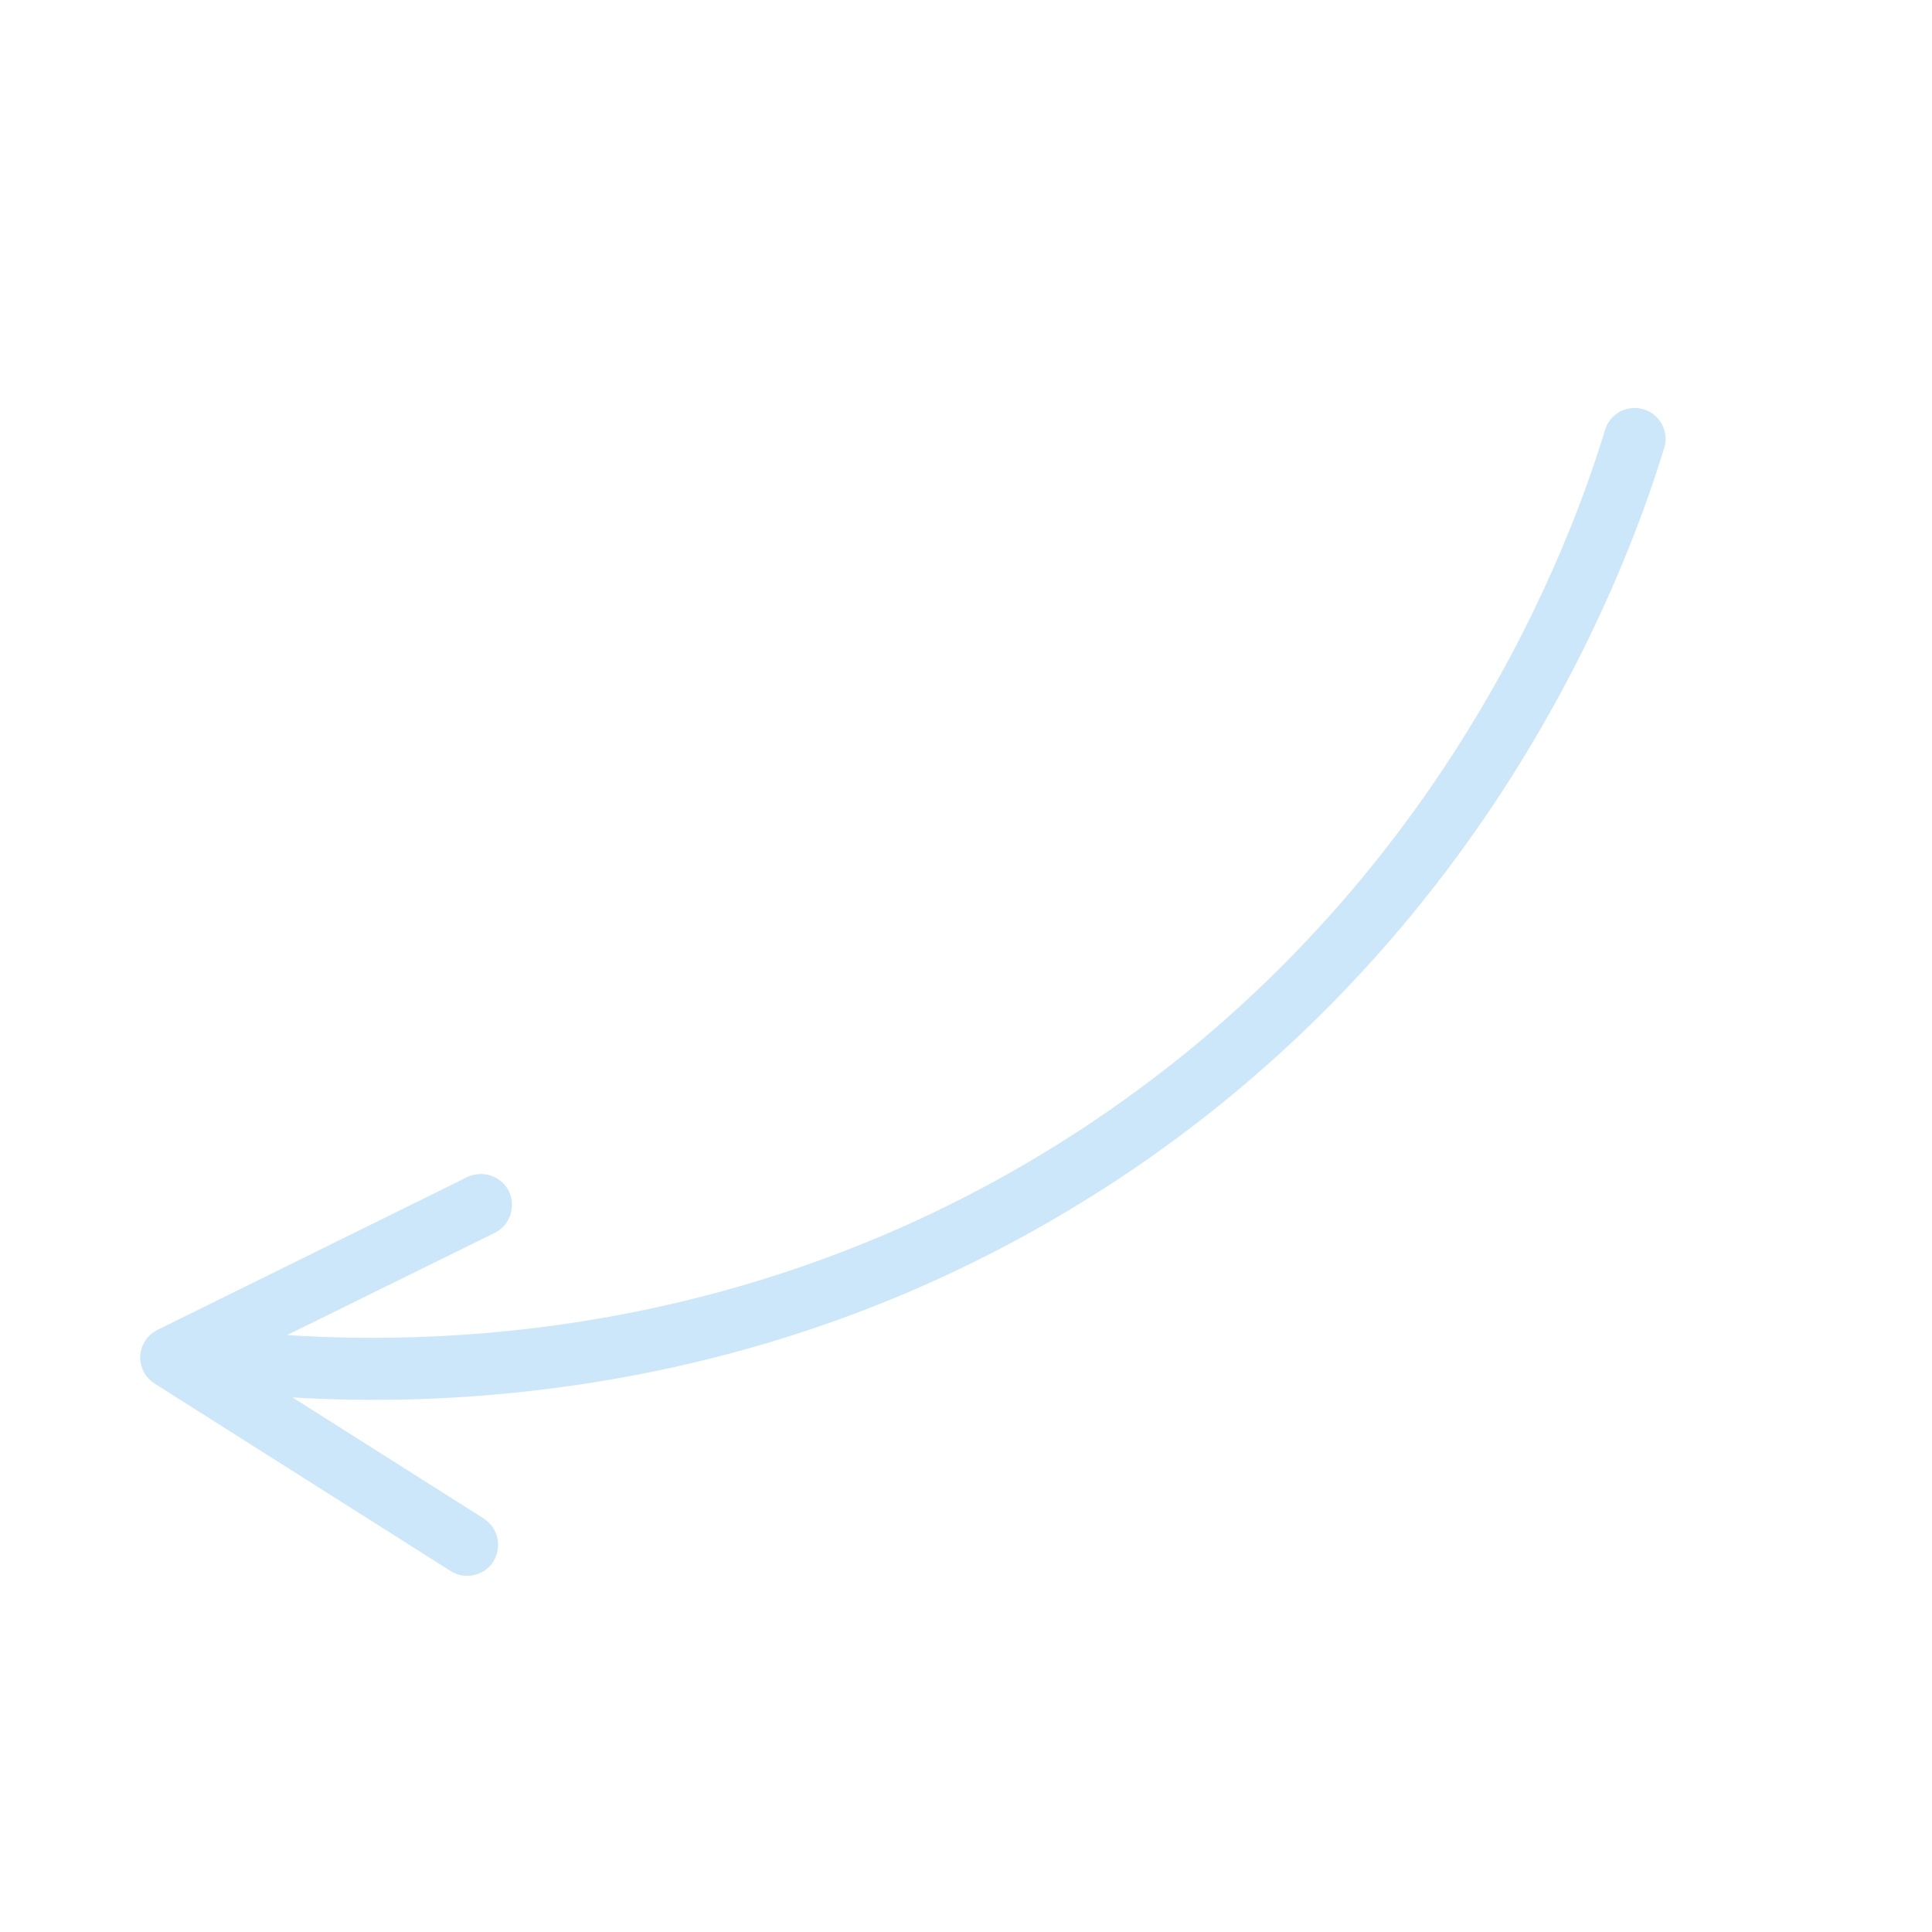 <svg version="1.0" preserveAspectRatio="xMidYMid meet" height="300" viewBox="0 0 224.88 225" zoomAndPan="magnify" width="300" xmlns:xlink="http://www.w3.org/1999/xlink" xmlns="http://www.w3.org/2000/svg"><defs><clipPath id="11912fb821"><path clip-rule="nonzero" d="M 16 47 L 194 47 L 194 184 L 16 184 Z M 16 47"></path></clipPath><clipPath id="6c319f12a3"><path clip-rule="nonzero" d="M 14.48 157.832 L 167.375 19.57 L 210.613 67.383 L 57.719 205.648 Z M 14.48 157.832"></path></clipPath><clipPath id="edb71d3509"><path clip-rule="nonzero" d="M 167.367 19.578 L 14.469 157.84 L 57.707 205.656 L 210.605 67.391 Z M 167.367 19.578"></path></clipPath></defs><g clip-path="url(#11912fb821)"><g clip-path="url(#6c319f12a3)"><g clip-path="url(#edb71d3509)"><path fill-rule="nonzero" fill-opacity="1" d="M 17.969 161.145 L 52.434 182.969 C 53.82 183.852 55.617 183.637 56.766 182.598 C 57.008 182.379 57.227 182.137 57.395 181.836 C 58.449 180.156 57.945 177.934 56.289 176.855 L 33.996 162.738 C 42.805 163.285 51.879 163.051 60.785 162.094 C 84.758 159.52 107.102 151.863 127.188 139.238 C 135.199 134.227 142.32 128.715 148.633 123.008 C 177.543 96.863 189.535 65.984 193.754 52.156 C 194.336 50.27 193.262 48.227 191.352 47.672 C 189.465 47.09 187.422 48.16 186.863 50.074 C 181.996 66.145 166.035 106.395 123.359 133.121 C 88.801 154.797 53.926 156.824 33.367 155.484 L 57.555 143.578 C 59.336 142.695 60.055 140.535 59.203 138.73 C 58.32 136.953 56.16 136.23 54.355 137.086 L 18.281 154.879 C 17.105 155.457 16.355 156.621 16.266 157.918 C 16.227 159.219 16.855 160.449 17.969 161.145 Z M 17.969 161.145" fill="#cce7fa"></path></g></g></g></svg>